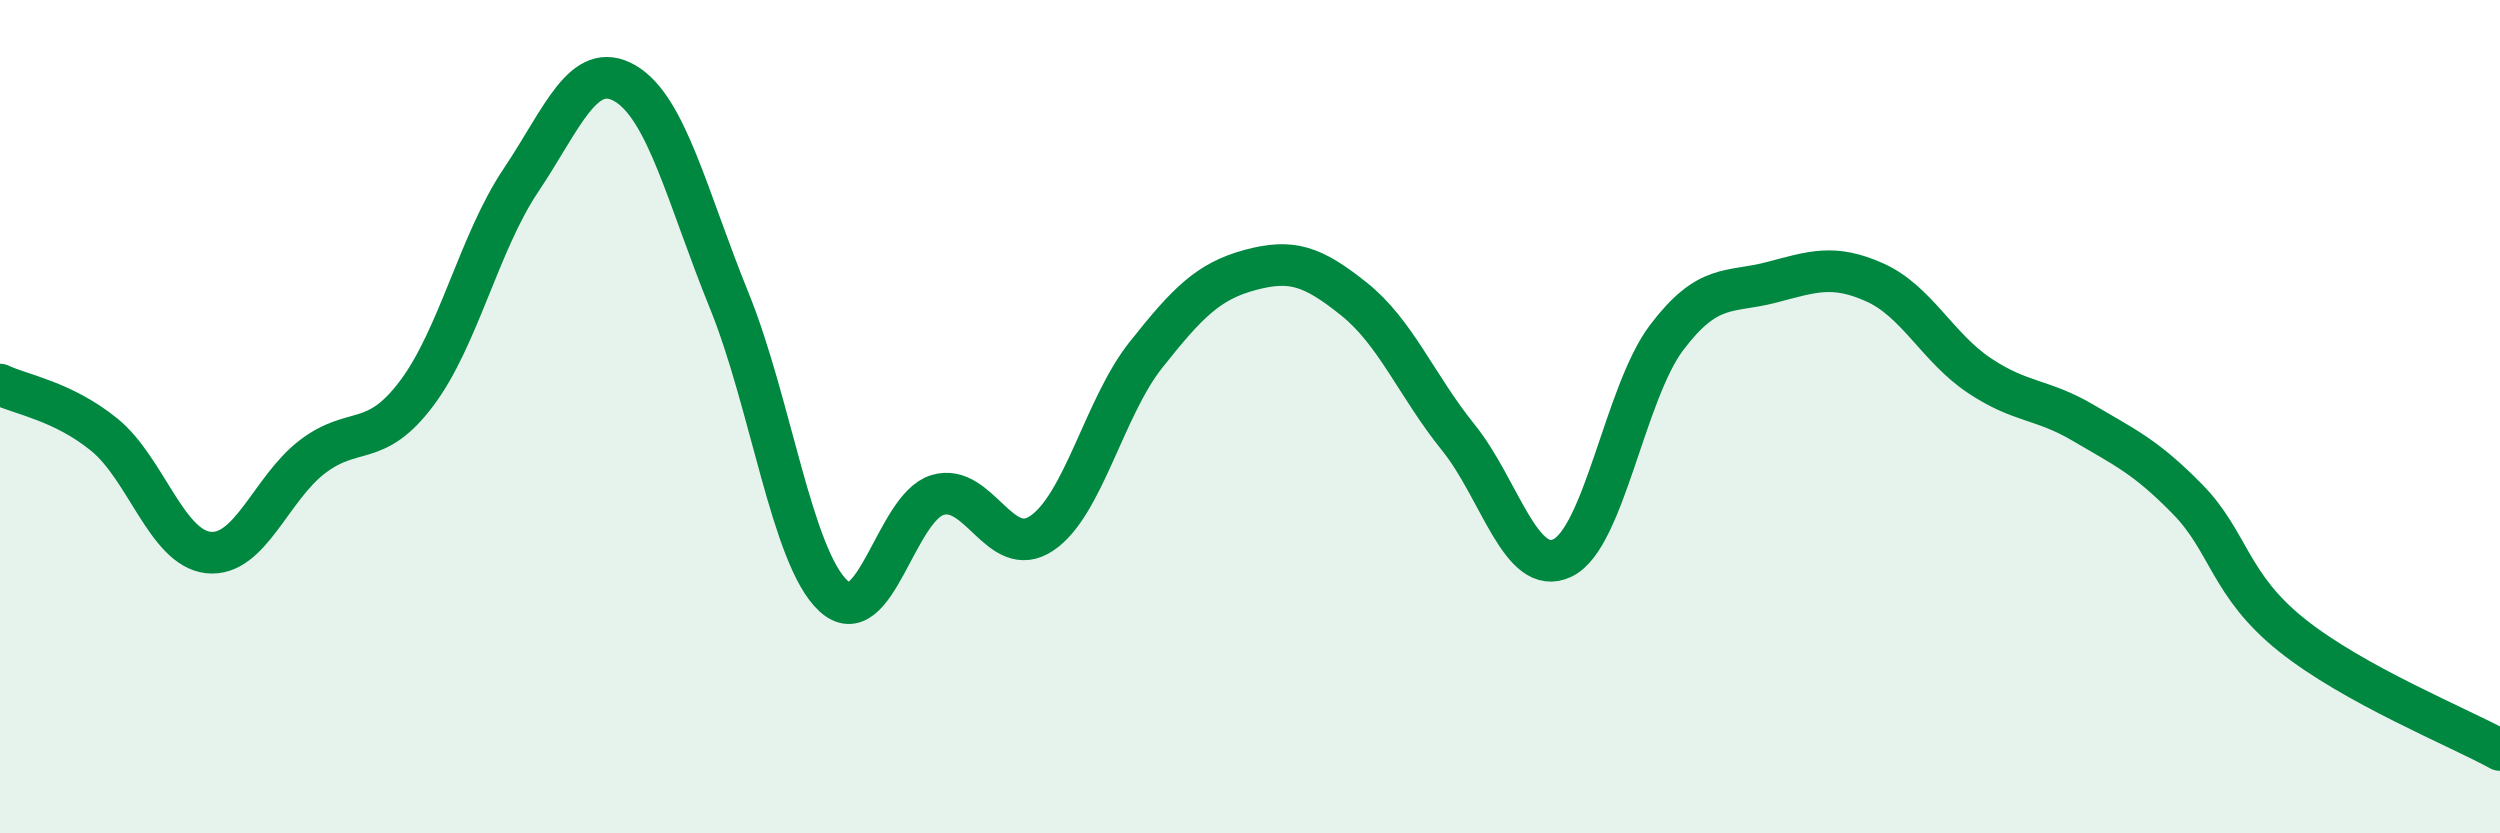 
    <svg width="60" height="20" viewBox="0 0 60 20" xmlns="http://www.w3.org/2000/svg">
      <path
        d="M 0,9.23 C 0.5,9.47 1.5,9.62 2.5,10.43 C 3.5,11.24 4,13.15 5,13.26 C 6,13.37 6.5,11.72 7.5,10.96 C 8.5,10.2 9,10.77 10,9.44 C 11,8.11 11.5,5.82 12.5,4.33 C 13.5,2.84 14,1.42 15,2 C 16,2.58 16.5,4.75 17.5,7.21 C 18.5,9.67 19,13.37 20,14.3 C 21,15.23 21.5,12.18 22.5,11.88 C 23.5,11.58 24,13.47 25,12.8 C 26,12.13 26.5,9.78 27.5,8.52 C 28.5,7.26 29,6.75 30,6.48 C 31,6.21 31.5,6.38 32.5,7.18 C 33.5,7.98 34,9.26 35,10.5 C 36,11.74 36.5,13.87 37.5,13.39 C 38.5,12.91 39,9.42 40,8.1 C 41,6.78 41.5,7.04 42.5,6.78 C 43.5,6.52 44,6.33 45,6.78 C 46,7.23 46.5,8.34 47.5,9.01 C 48.5,9.68 49,9.56 50,10.15 C 51,10.74 51.5,10.96 52.5,11.98 C 53.5,13 53.5,14.04 55,15.24 C 56.5,16.44 59,17.45 60,18L60 20L0 20Z"
        fill="#008740"
        opacity="0.1"
        stroke-linecap="round"
        stroke-linejoin="round"
      />
      <path
        d="M 0,9.23 C 0.5,9.47 1.5,9.62 2.5,10.43 C 3.5,11.24 4,13.15 5,13.26 C 6,13.37 6.5,11.72 7.5,10.96 C 8.5,10.2 9,10.77 10,9.44 C 11,8.11 11.5,5.82 12.5,4.33 C 13.5,2.84 14,1.42 15,2 C 16,2.58 16.5,4.75 17.5,7.21 C 18.5,9.67 19,13.37 20,14.3 C 21,15.23 21.5,12.18 22.5,11.88 C 23.5,11.58 24,13.47 25,12.8 C 26,12.13 26.5,9.78 27.5,8.52 C 28.5,7.26 29,6.75 30,6.48 C 31,6.21 31.5,6.38 32.5,7.18 C 33.5,7.98 34,9.26 35,10.5 C 36,11.74 36.5,13.87 37.5,13.39 C 38.5,12.91 39,9.42 40,8.1 C 41,6.78 41.5,7.04 42.5,6.78 C 43.5,6.52 44,6.33 45,6.78 C 46,7.23 46.5,8.34 47.5,9.01 C 48.5,9.68 49,9.56 50,10.15 C 51,10.74 51.5,10.96 52.5,11.98 C 53.5,13 53.5,14.04 55,15.24 C 56.5,16.44 59,17.45 60,18"
        stroke="#008740"
        stroke-width="1"
        fill="none"
        stroke-linecap="round"
        stroke-linejoin="round"
      />
    </svg>
  